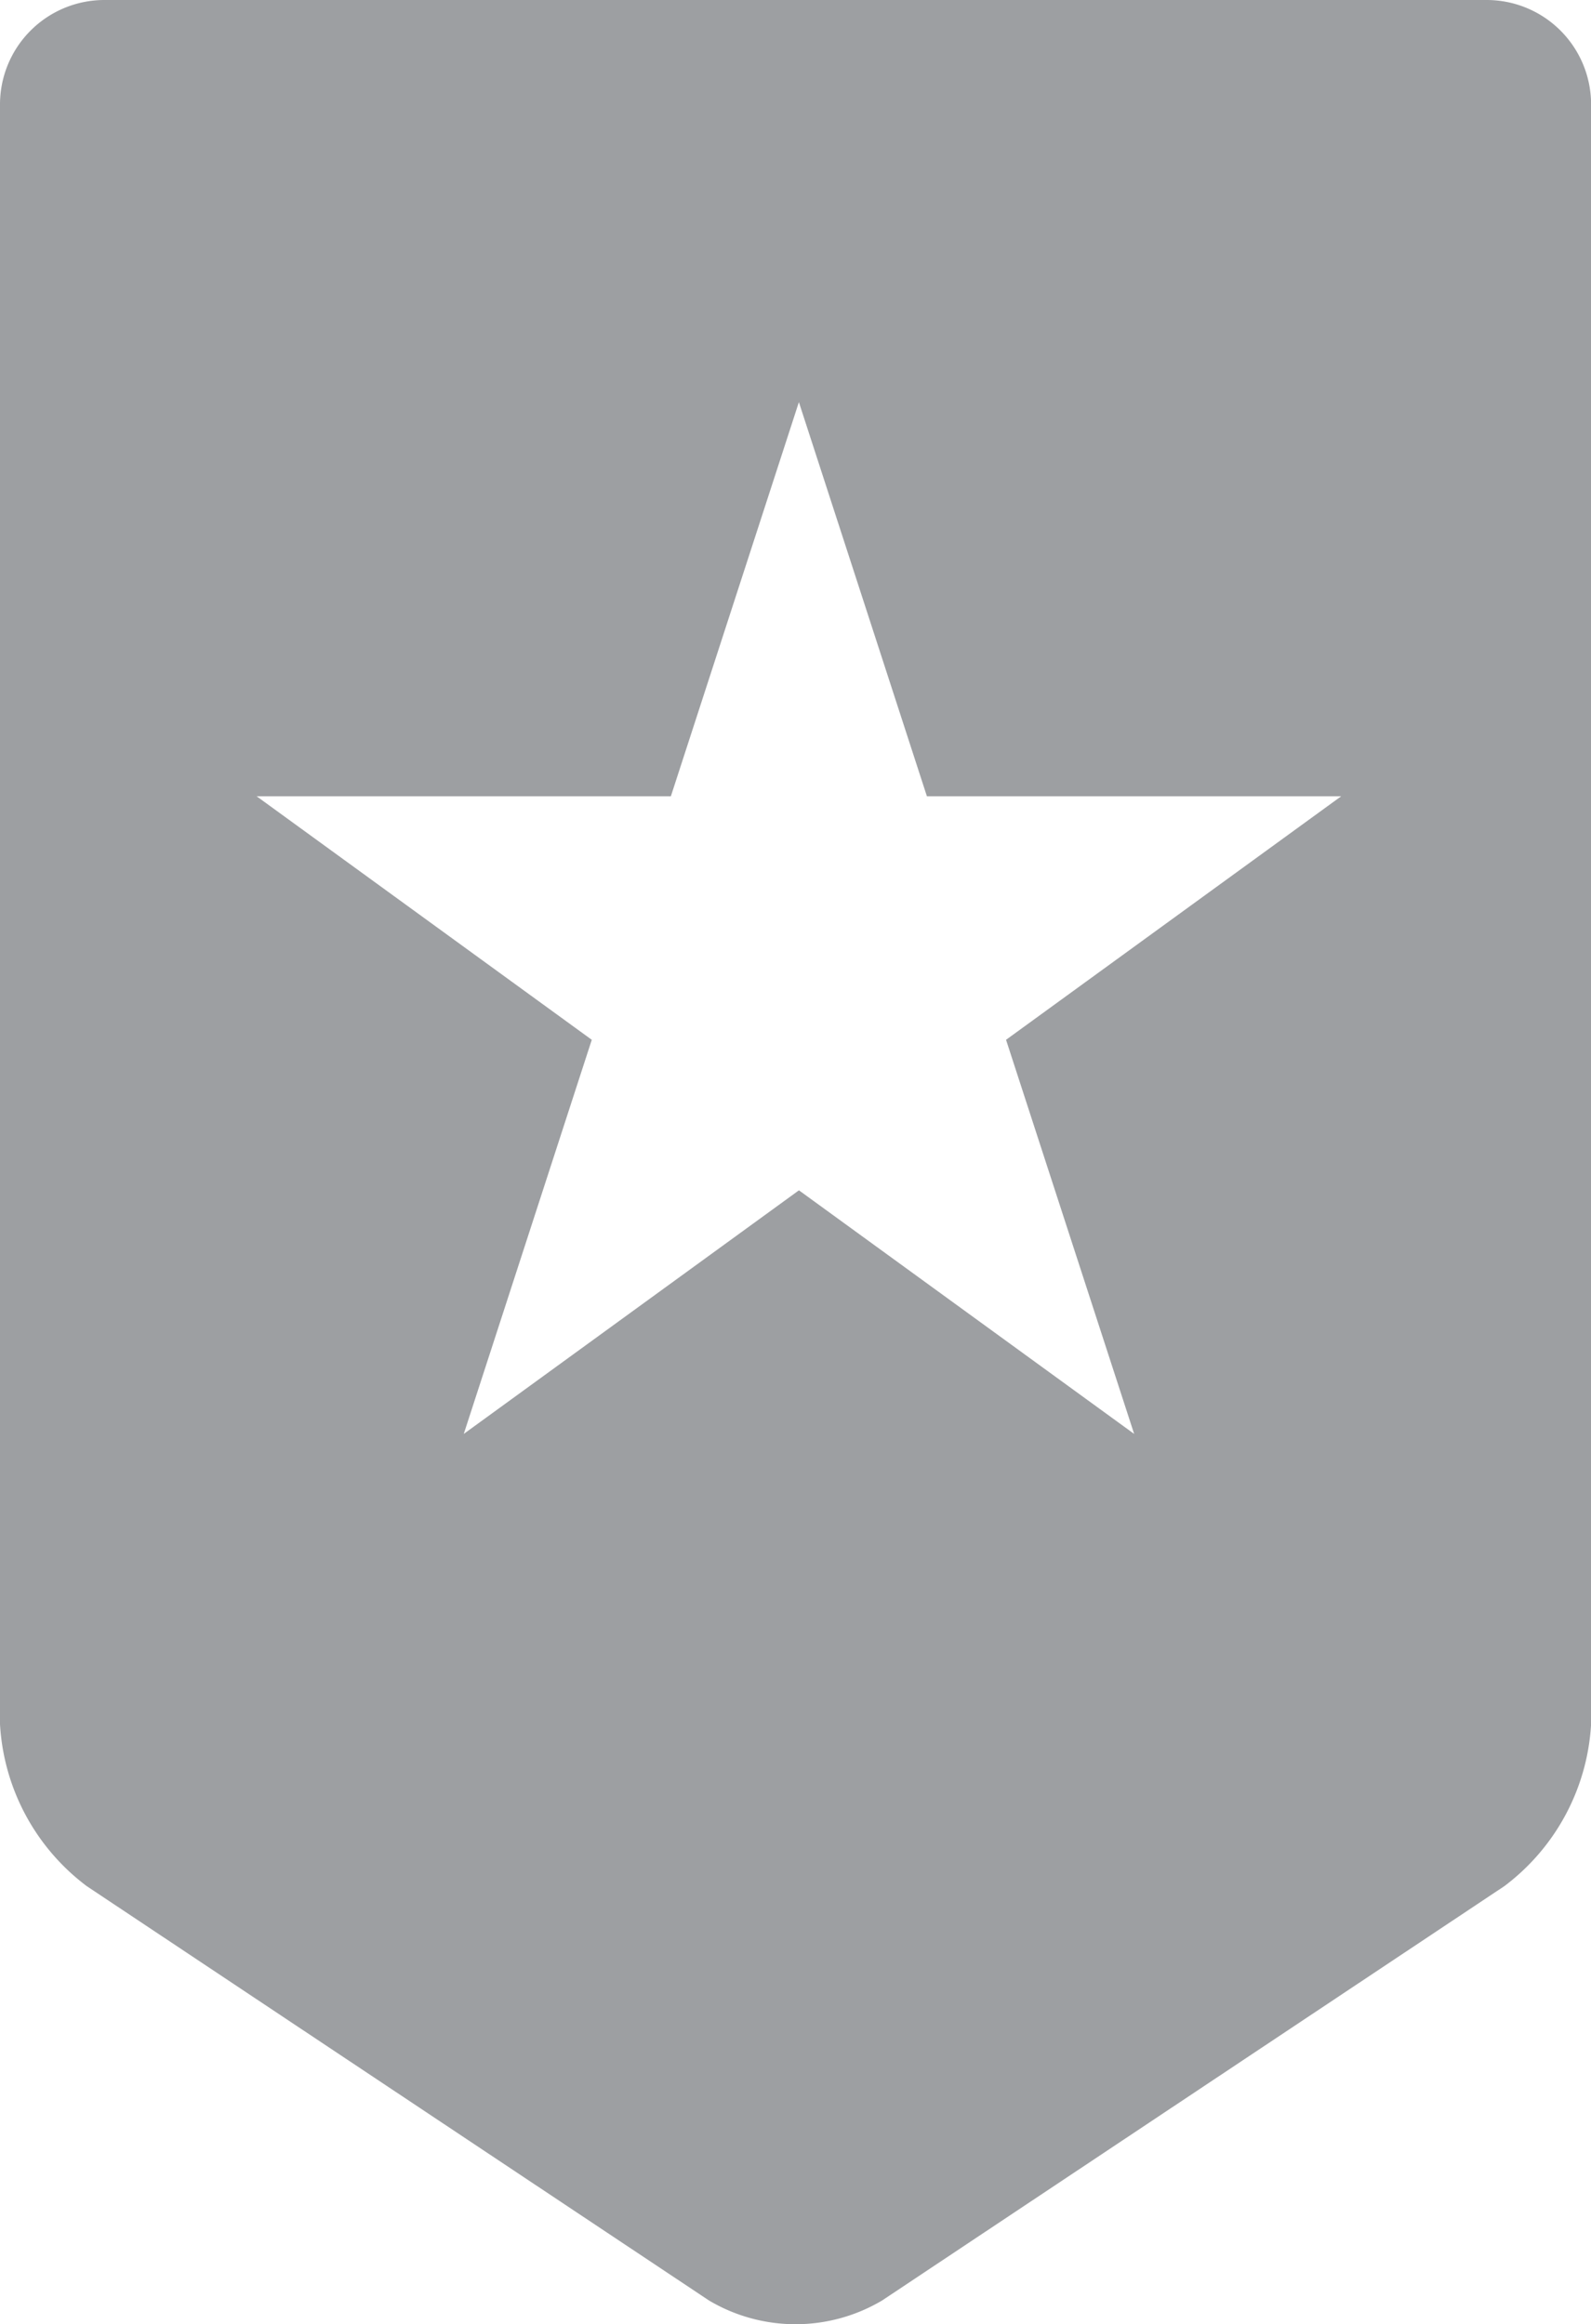 <svg xmlns="http://www.w3.org/2000/svg" width="35.682" height="52.115" viewBox="0 0 35.682 52.115"><g transform="translate(-469.889 -48.855)"><path d="M503.236,48.855H472.224a2.342,2.342,0,0,0-2.335,2.335V87.516a4.885,4.885,0,0,0,1.944,3.63l13.954,9.29a3.805,3.805,0,0,0,3.888,0l13.954-9.29a4.888,4.888,0,0,0,1.944-3.63V51.19A2.342,2.342,0,0,0,503.236,48.855Zm-7.911,32.152-7.518-5.462-7.517,5.462,2.871-8.837-7.517-5.461h9.291l2.871-8.837,2.871,8.837h9.292l-7.517,5.461Z" transform="translate(0 0)" fill="#9d9fa2"/></g></svg>